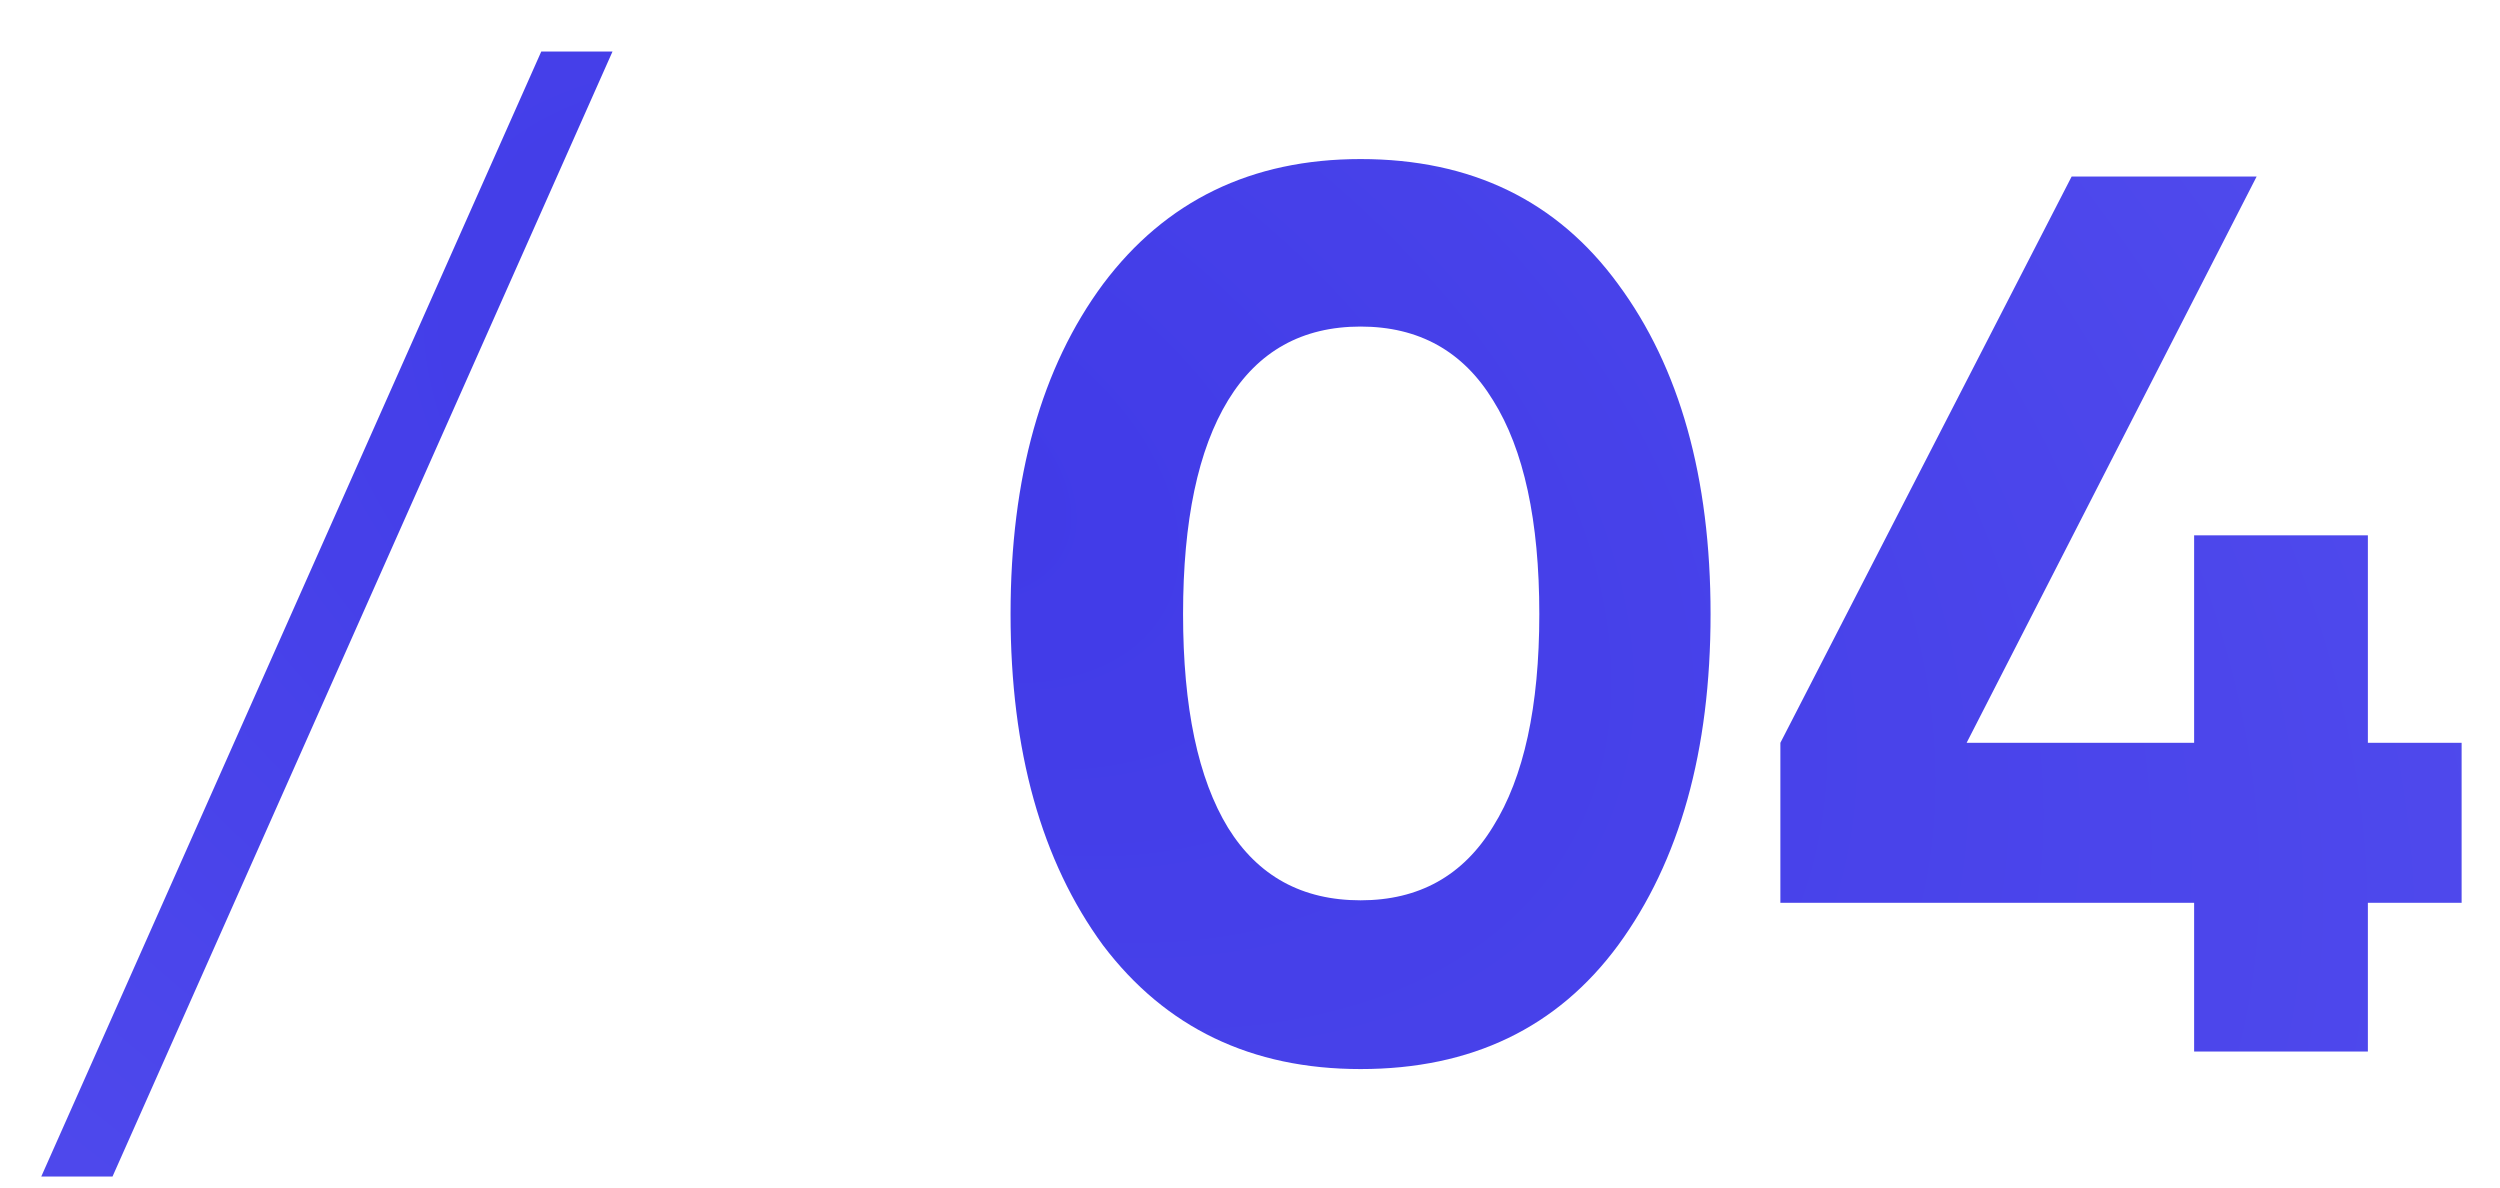 <?xml version="1.0" encoding="UTF-8"?> <svg xmlns="http://www.w3.org/2000/svg" width="40" height="19" viewBox="0 0 40 19" fill="none"><path d="M9.8 0.825L1.8 18.825H0.66L8.66 0.825H9.8ZM21.769 17.105C20.022 17.105 18.649 16.445 17.649 15.125C16.662 13.778 16.169 12.012 16.169 9.825C16.169 7.639 16.662 5.879 17.649 4.545C18.649 3.212 20.022 2.545 21.769 2.545C23.542 2.545 24.915 3.212 25.889 4.545C26.875 5.879 27.369 7.639 27.369 9.825C27.369 12.012 26.875 13.778 25.889 15.125C24.915 16.445 23.542 17.105 21.769 17.105ZM24.629 9.825C24.629 8.332 24.382 7.192 23.889 6.405C23.409 5.619 22.702 5.225 21.769 5.225C20.835 5.225 20.129 5.619 19.649 6.405C19.169 7.192 18.929 8.332 18.929 9.825C18.929 11.319 19.169 12.459 19.649 13.245C20.129 14.018 20.835 14.405 21.769 14.405C22.702 14.405 23.409 14.012 23.889 13.225C24.382 12.438 24.629 11.305 24.629 9.825ZM37.886 11.885H39.386V14.445H37.886V16.825H35.106V14.445H28.486V11.885L33.146 2.825H36.106L31.466 11.885H35.106V8.565H37.886V11.885Z" fill="url(#paint0_radial_1_11322)"></path><defs><radialGradient id="paint0_radial_1_11322" cx="0" cy="0" r="1" gradientUnits="userSpaceOnUse" gradientTransform="translate(14.41 7.382) rotate(30.269) scale(61.752 37.185)"><stop stop-color="#403AE7"></stop><stop offset="1" stop-color="#5F5AF2"></stop></radialGradient></defs></svg> 